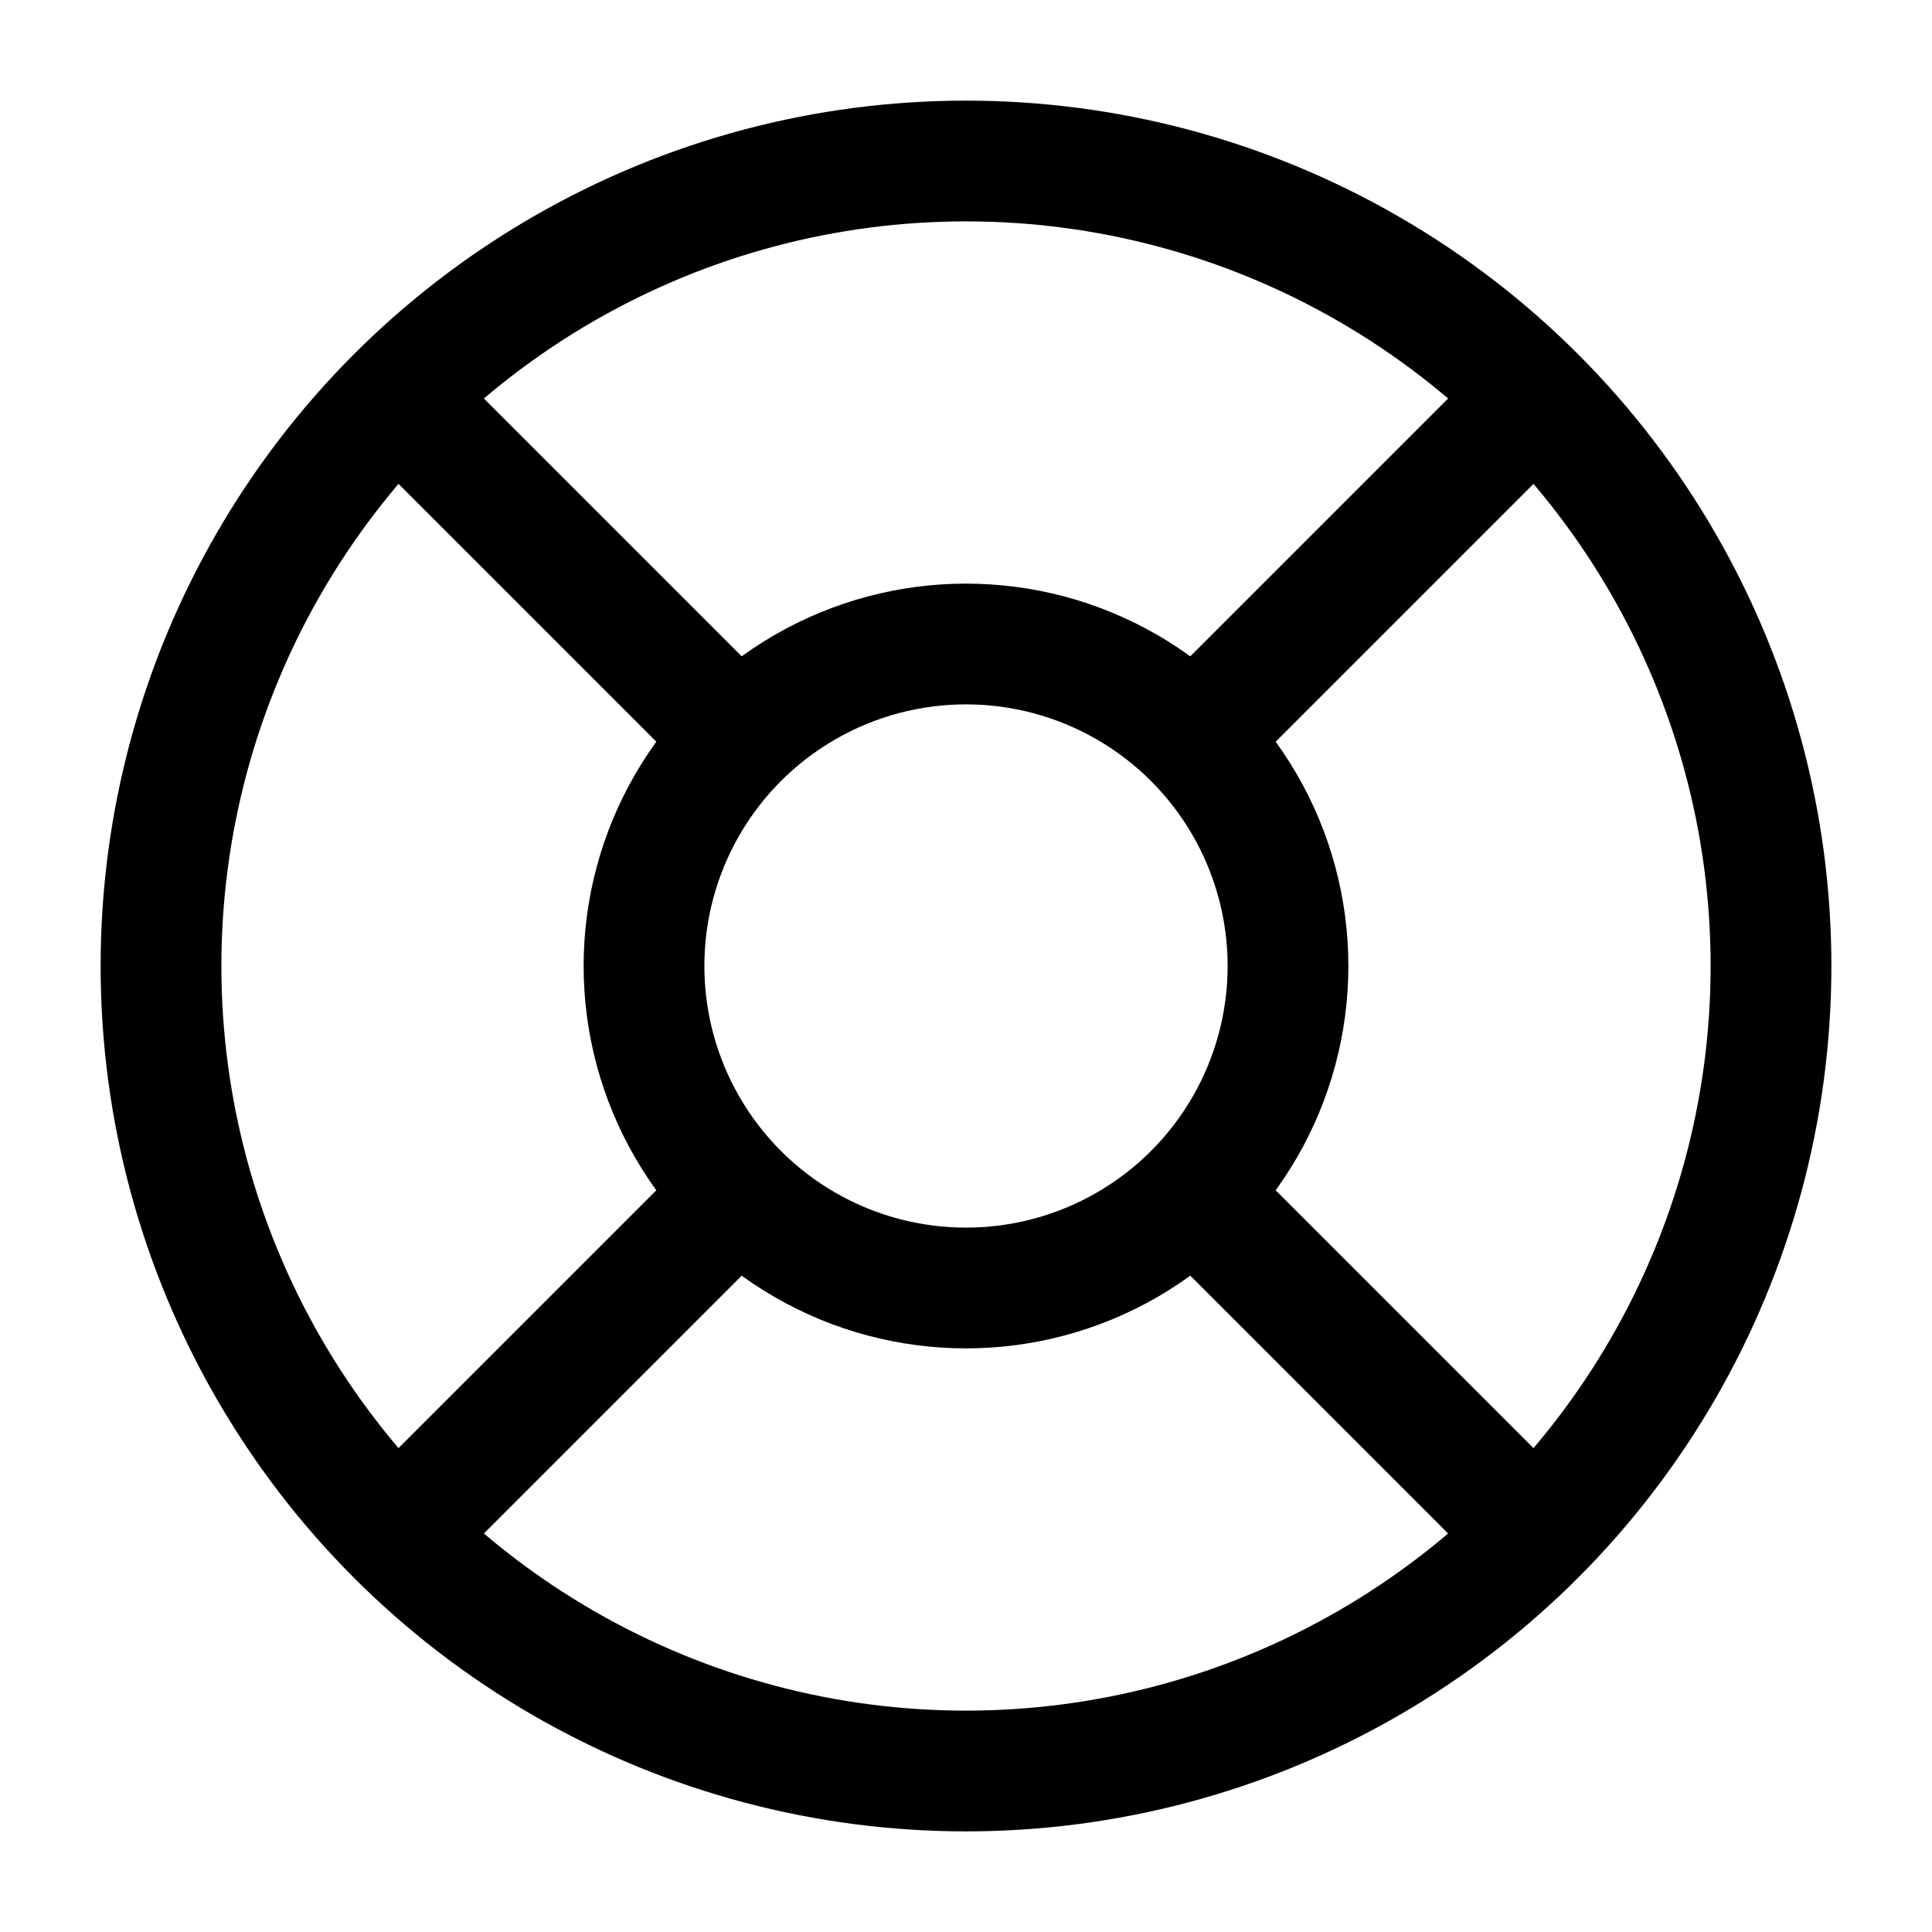 <?xml version="1.0" encoding="utf-8"?><!-- Uploaded to: SVG Repo, www.svgrepo.com, Generator: SVG Repo Mixer Tools -->
<svg width="800px" height="800px" viewBox="0 0 24 24" fill="none" xmlns="http://www.w3.org/2000/svg">
<circle cx="12" cy="12" r="10" stroke="#000000" stroke-width="1.5"/>
<circle cx="12" cy="12" r="4" stroke="#000000" stroke-width="1.5"/>
<path d="M15 9L19 5" stroke="#000000" stroke-width="1.5"/>
<path d="M5 19L9 15" stroke="#000000" stroke-width="1.5"/>
<path d="M9 9L5 5" stroke="#000000" stroke-width="1.5"/>
<path d="M19 19L15 15" stroke="#000000" stroke-width="1.5"/>
</svg>